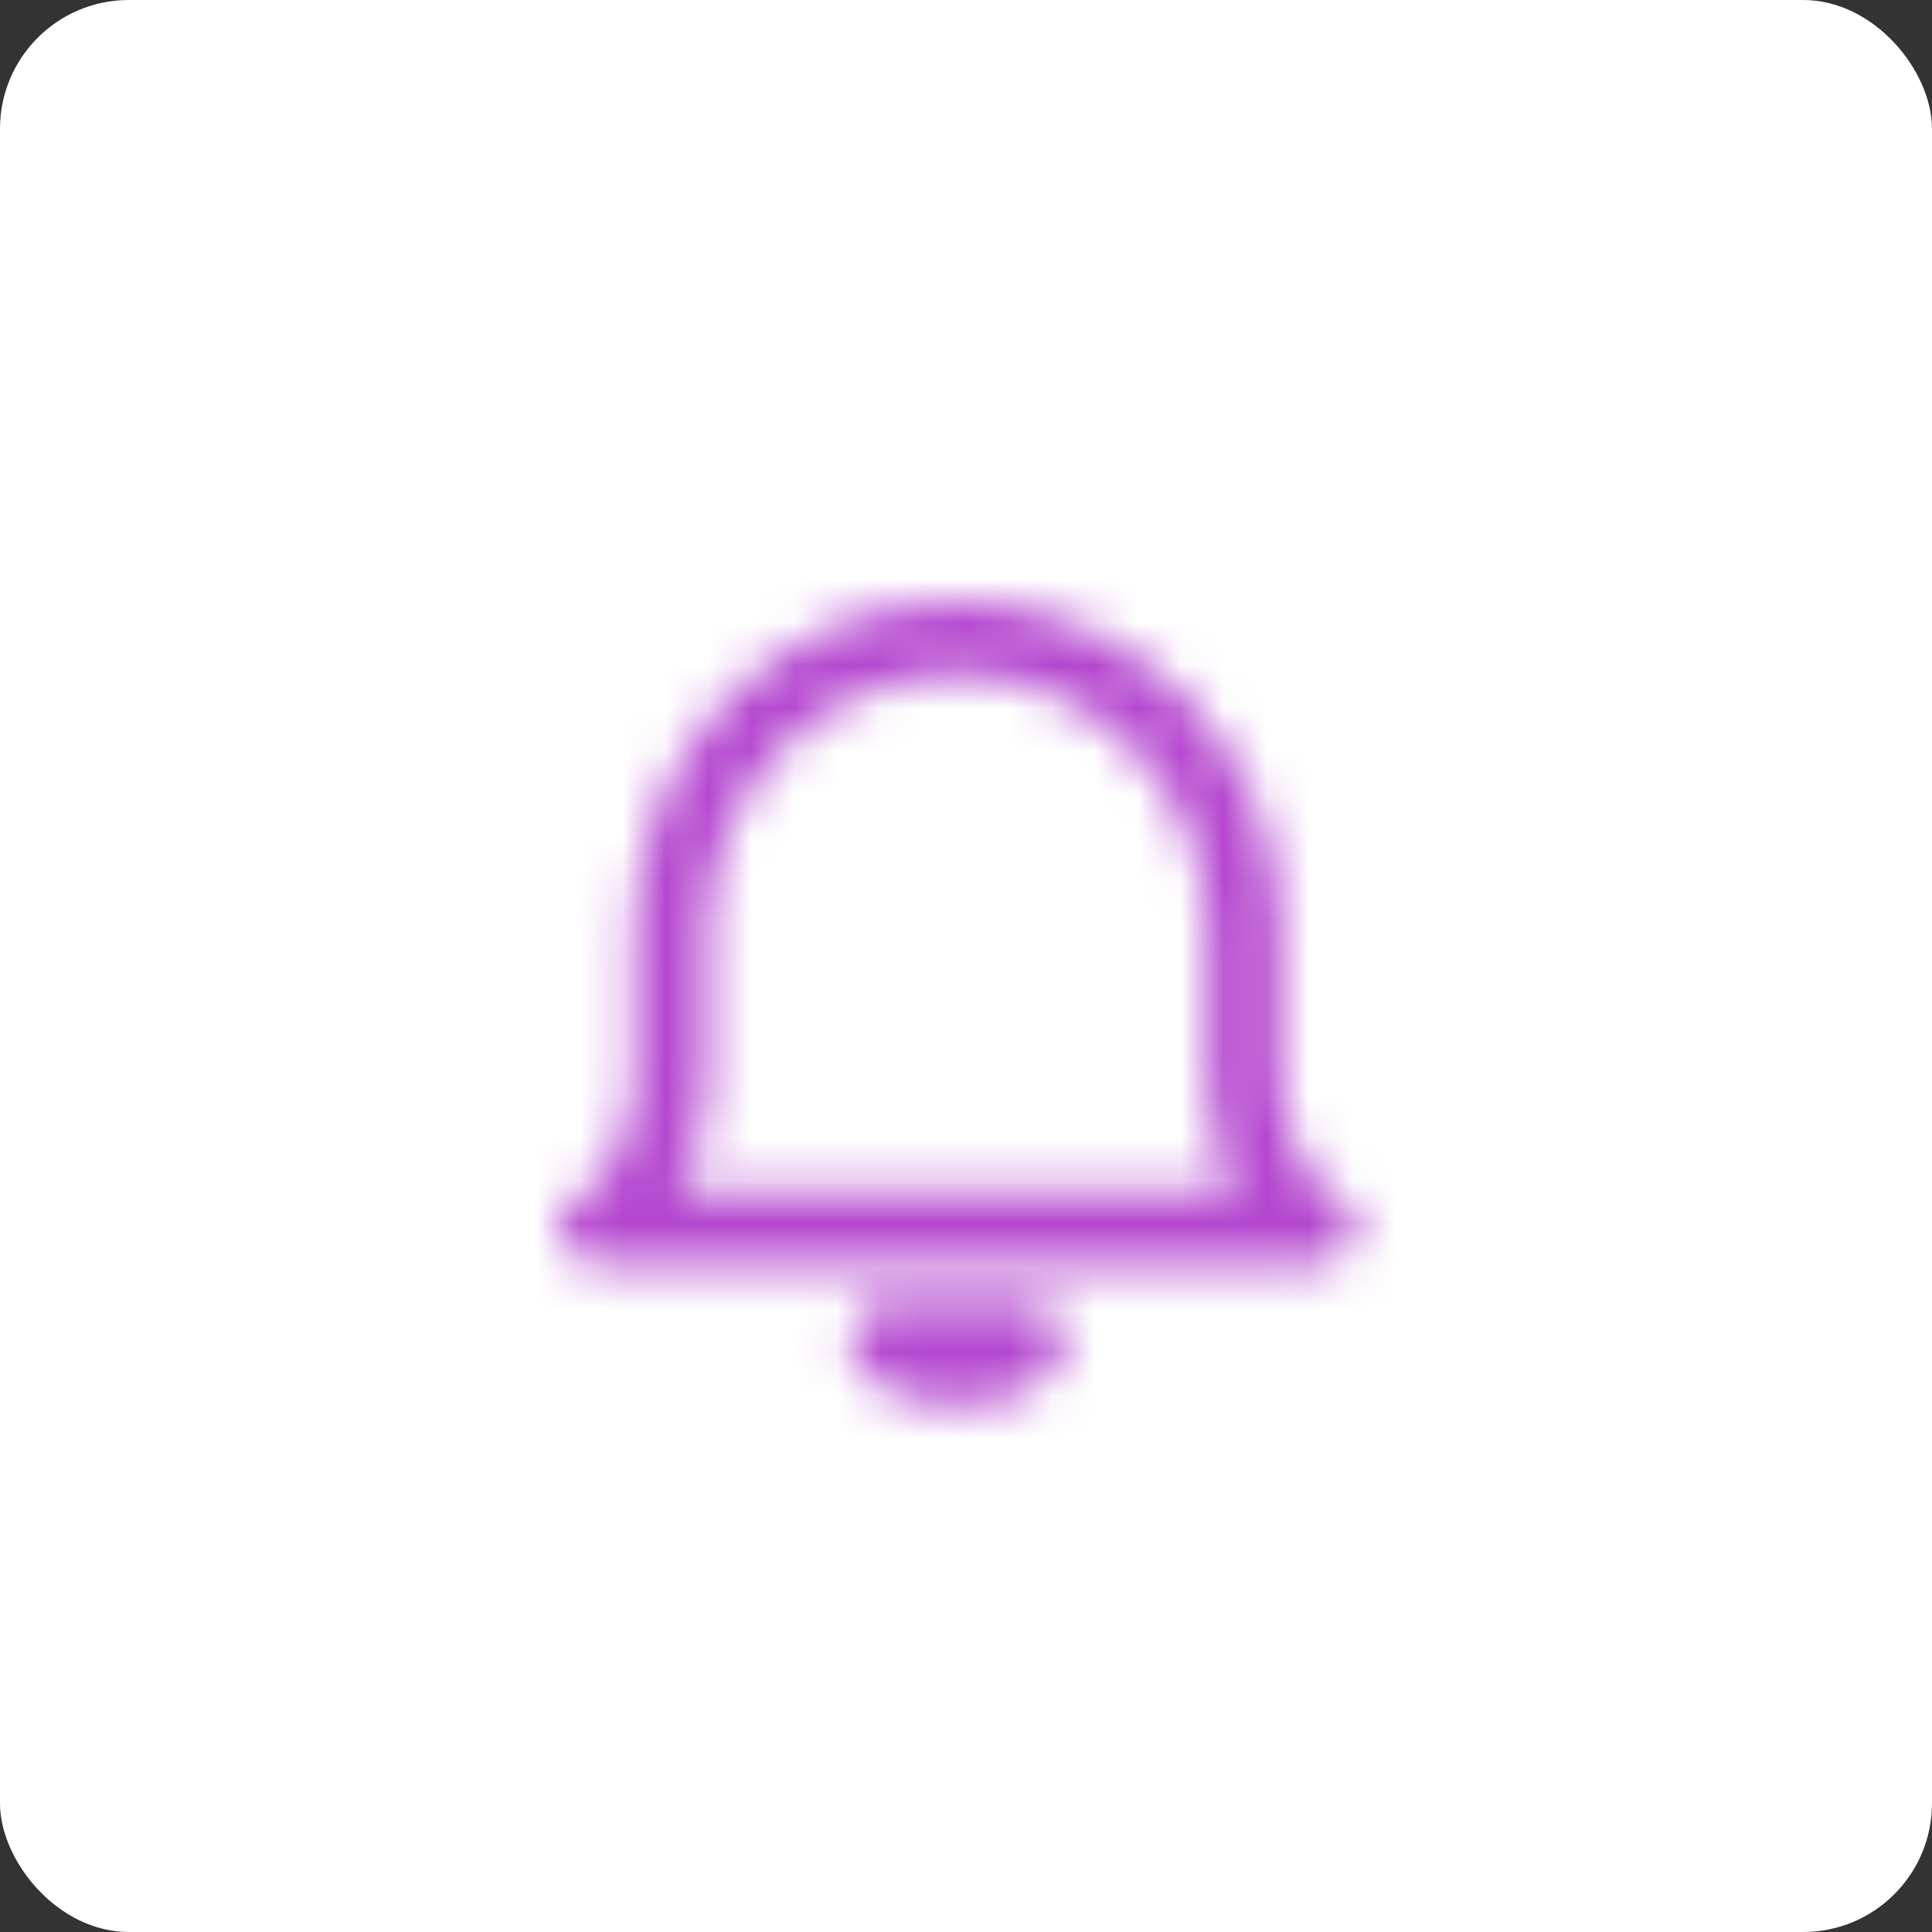 <svg width="45" height="45" viewBox="0 0 45 45" fill="none" xmlns="http://www.w3.org/2000/svg">
<rect x="0" y="0" width="45" height="45" fill="#333333" stroke="none"/>
<g id="Group 5">
<rect id="Rectangle" width="45" height="45" rx="3" fill="white"/>
<g id="notifications">
<mask id="path-2-inside-1" fill="white">
<path fill-rule="evenodd" clip-rule="evenodd" d="M22.3 15.717C19.105 15.717 16.482 18.372 16.482 21.689V25.209C16.482 26.114 16.196 27.017 15.83 27.729H28.77C28.404 27.017 28.118 26.114 28.118 25.209V21.689C28.118 18.372 25.495 15.717 22.3 15.717ZM30.909 27.762C30.909 27.762 30.907 27.761 30.903 27.758C30.907 27.76 30.909 27.761 30.909 27.762ZM30.741 29.445H13.858C13.384 29.445 13 29.061 13 28.587C13 28.159 13.314 27.804 13.724 27.739C13.741 27.725 13.766 27.704 13.798 27.673C13.921 27.553 14.075 27.353 14.228 27.082C14.538 26.534 14.765 25.834 14.765 25.209V21.689C14.765 17.461 18.12 14 22.3 14C26.48 14 29.835 17.461 29.835 21.689V25.209C29.835 25.834 30.062 26.534 30.372 27.082C30.525 27.353 30.679 27.553 30.802 27.673C30.834 27.704 30.859 27.725 30.876 27.739C31.286 27.804 31.6 28.159 31.6 28.587C31.6 29.061 31.216 29.445 30.741 29.445ZM13.691 27.762C13.691 27.761 13.693 27.76 13.697 27.758C13.693 27.761 13.691 27.762 13.691 27.762ZM19.908 30.782C20.062 30.518 20.344 30.356 20.65 30.356H23.95C24.256 30.356 24.538 30.518 24.692 30.782C24.846 31.046 24.848 31.372 24.697 31.638C24.083 32.719 22.925 32.719 22.302 32.719H22.3H22.298C21.675 32.719 20.517 32.719 19.903 31.638C19.752 31.372 19.754 31.046 19.908 30.782Z"/>
</mask>
<path d="M15.83 27.729L14.052 26.813C13.732 27.433 13.759 28.174 14.122 28.77C14.485 29.365 15.132 29.729 15.83 29.729V27.729ZM28.77 27.729V29.729C29.468 29.729 30.115 29.365 30.478 28.77C30.841 28.174 30.867 27.433 30.548 26.813L28.77 27.729ZM30.903 27.758L31.773 25.957C30.817 25.495 29.666 25.861 29.152 26.791C28.638 27.721 28.942 28.89 29.842 29.454L30.903 27.758ZM13.724 27.739L14.035 29.715C14.37 29.662 14.686 29.525 14.953 29.317L13.724 27.739ZM13.798 27.673L12.4 26.242L12.4 26.242L13.798 27.673ZM14.228 27.082L15.97 28.065L15.97 28.065L14.228 27.082ZM14.765 21.689H12.765H14.765ZM30.372 27.082L28.63 28.065L28.63 28.065L30.372 27.082ZM30.802 27.673L29.404 29.103L29.404 29.103L30.802 27.673ZM30.876 27.739L29.647 29.317C29.914 29.525 30.23 29.662 30.565 29.715L30.876 27.739ZM13.697 27.758L14.758 29.453C15.659 28.89 15.961 27.721 15.448 26.791C14.935 25.861 13.784 25.495 12.827 25.957L13.697 27.758ZM19.908 30.782L18.18 29.775L19.908 30.782ZM24.692 30.782L26.42 29.775L26.42 29.775L24.692 30.782ZM24.697 31.638L22.957 30.651L24.697 31.638ZM22.302 32.719L22.302 30.72H22.302V32.719ZM22.298 32.719V30.72H22.298L22.298 32.719ZM19.903 31.638L18.163 32.624L19.903 31.638ZM18.482 21.689C18.482 19.436 20.25 17.717 22.3 17.717V13.717C17.96 13.717 14.482 17.309 14.482 21.689H18.482ZM18.482 25.209V21.689H14.482V25.209H18.482ZM17.608 28.645C18.081 27.726 18.482 26.508 18.482 25.209H14.482C14.482 25.72 14.311 26.309 14.052 26.813L17.608 28.645ZM28.77 25.729H15.83V29.729H28.77V25.729ZM26.118 25.209C26.118 26.508 26.519 27.726 26.992 28.645L30.548 26.813C30.289 26.309 30.118 25.72 30.118 25.209H26.118ZM26.118 21.689V25.209H30.118V21.689H26.118ZM22.3 17.717C24.35 17.717 26.118 19.436 26.118 21.689H30.118C30.118 17.309 26.64 13.717 22.3 13.717V17.717ZM28.91 27.811C28.902 27.523 28.957 27.171 29.145 26.82C29.333 26.467 29.599 26.221 29.856 26.061C30.31 25.78 30.74 25.764 30.873 25.762C31.182 25.756 31.418 25.827 31.451 25.836C31.59 25.875 31.694 25.922 31.713 25.93C31.783 25.961 31.836 25.989 31.854 25.999C31.903 26.025 31.941 26.048 31.963 26.062L29.842 29.454C29.869 29.47 29.91 29.495 29.961 29.523C29.98 29.533 30.034 29.561 30.104 29.593C30.124 29.601 30.228 29.648 30.367 29.687C30.4 29.696 30.636 29.767 30.945 29.761C31.078 29.759 31.509 29.743 31.963 29.462C32.58 29.079 32.926 28.405 32.908 27.712L28.91 27.811ZM30.033 29.559C30.003 29.544 29.962 29.523 29.913 29.496C29.893 29.484 29.849 29.458 29.794 29.422C29.773 29.408 29.71 29.365 29.636 29.304C29.604 29.277 29.518 29.206 29.422 29.099C29.376 29.047 29.285 28.942 29.195 28.793C29.129 28.683 28.923 28.325 28.91 27.811L32.908 27.712C32.896 27.198 32.689 26.84 32.623 26.73C32.533 26.581 32.443 26.476 32.396 26.424C32.3 26.317 32.214 26.245 32.182 26.219C32.108 26.157 32.044 26.115 32.023 26.1C31.968 26.064 31.923 26.037 31.902 26.025C31.852 25.996 31.807 25.974 31.773 25.957L30.033 29.559ZM13.858 31.445H30.741V27.445H13.858V31.445ZM11 28.587C11 30.166 12.28 31.445 13.858 31.445V27.445C14.489 27.445 15 27.957 15 28.587H11ZM13.412 25.764C12.045 25.979 11 27.159 11 28.587H15C15 29.158 14.582 29.628 14.035 29.715L13.412 25.764ZM12.4 26.242C12.415 26.228 12.446 26.199 12.494 26.161L14.953 29.317C15.037 29.252 15.118 29.18 15.197 29.103L12.4 26.242ZM12.487 26.099C12.447 26.168 12.415 26.217 12.393 26.246C12.383 26.26 12.377 26.267 12.376 26.268C12.375 26.269 12.383 26.259 12.4 26.242L15.197 29.103C15.488 28.818 15.751 28.453 15.97 28.065L12.487 26.099ZM12.765 25.209C12.765 25.408 12.672 25.771 12.487 26.099L15.97 28.065C16.404 27.297 16.765 26.26 16.765 25.209H12.765ZM12.765 21.689V25.209H16.765V21.689H12.765ZM22.3 12C16.971 12 12.765 16.401 12.765 21.689H16.765C16.765 18.521 19.269 16 22.3 16V12ZM31.835 21.689C31.835 16.401 27.628 12 22.3 12V16C25.331 16 27.835 18.521 27.835 21.689H31.835ZM31.835 25.209V21.689H27.835V25.209H31.835ZM32.113 26.099C31.928 25.771 31.835 25.408 31.835 25.209H27.835C27.835 26.26 28.196 27.297 28.63 28.065L32.113 26.099ZM32.2 26.242C32.217 26.259 32.225 26.269 32.224 26.268C32.223 26.267 32.217 26.26 32.207 26.246C32.185 26.217 32.152 26.168 32.113 26.099L28.63 28.065C28.849 28.453 29.112 28.818 29.404 29.103L32.2 26.242ZM32.105 26.161C32.154 26.199 32.185 26.228 32.2 26.242L29.404 29.103C29.482 29.18 29.563 29.252 29.647 29.317L32.105 26.161ZM33.6 28.587C33.6 27.159 32.555 25.979 31.188 25.764L30.565 29.715C30.018 29.628 29.6 29.158 29.6 28.587H33.6ZM30.741 31.445C32.32 31.445 33.6 30.166 33.6 28.587H29.6C29.6 27.957 30.111 27.445 30.741 27.445V31.445ZM15.69 27.824C15.674 28.332 15.469 28.686 15.403 28.796C15.313 28.944 15.223 29.049 15.176 29.101C15.081 29.207 14.995 29.279 14.963 29.305C14.888 29.366 14.826 29.409 14.804 29.423C14.75 29.459 14.706 29.485 14.686 29.496C14.638 29.524 14.597 29.544 14.567 29.559L12.827 25.957C12.793 25.973 12.749 25.996 12.699 26.024C12.678 26.037 12.633 26.063 12.578 26.099C12.557 26.114 12.494 26.156 12.419 26.218C12.387 26.244 12.301 26.316 12.205 26.422C12.159 26.474 12.069 26.578 11.979 26.727C11.913 26.837 11.708 27.191 11.692 27.699L15.69 27.824ZM12.636 26.062C12.659 26.048 12.698 26.025 12.747 25.998C12.765 25.989 12.818 25.96 12.889 25.93C12.908 25.921 13.012 25.875 13.152 25.835C13.185 25.826 13.422 25.756 13.732 25.762C13.866 25.765 14.299 25.782 14.755 26.068C15.012 26.23 15.277 26.479 15.462 26.833C15.647 27.185 15.699 27.537 15.69 27.824L11.692 27.699C11.67 28.388 12.008 29.066 12.627 29.455C13.082 29.741 13.516 29.758 13.65 29.761C13.96 29.767 14.197 29.697 14.23 29.687C14.37 29.648 14.474 29.602 14.494 29.593C14.565 29.562 14.619 29.534 14.638 29.523C14.689 29.495 14.731 29.471 14.758 29.453L12.636 26.062ZM20.65 28.356C19.633 28.356 18.692 28.896 18.18 29.775L21.636 31.789C21.432 32.14 21.056 32.356 20.65 32.356V28.356ZM23.95 28.356H20.65V32.356H23.95V28.356ZM26.42 29.775C25.908 28.896 24.967 28.356 23.95 28.356V32.356C23.544 32.356 23.168 32.14 22.964 31.789L26.42 29.775ZM26.437 32.624C26.938 31.739 26.932 30.654 26.42 29.775L22.964 31.789C22.759 31.438 22.757 31.004 22.957 30.651L26.437 32.624ZM22.302 34.719C22.794 34.719 25.188 34.826 26.437 32.624L22.957 30.651C22.942 30.678 22.941 30.671 22.958 30.658C22.97 30.649 22.964 30.658 22.921 30.671C22.873 30.685 22.799 30.7 22.689 30.709C22.575 30.719 22.462 30.72 22.302 30.72L22.302 34.719ZM22.3 34.719H22.302V30.72H22.3V34.719ZM22.298 34.719H22.3V30.72H22.298V34.719ZM18.163 32.624C19.412 34.826 21.806 34.719 22.298 34.719L22.298 30.72C22.138 30.72 22.025 30.719 21.911 30.709C21.801 30.7 21.727 30.685 21.68 30.671C21.636 30.658 21.63 30.649 21.642 30.658C21.659 30.671 21.658 30.678 21.643 30.651L18.163 32.624ZM18.18 29.775C17.668 30.654 17.662 31.739 18.163 32.624L21.643 30.651C21.843 31.004 21.841 31.438 21.636 31.789L18.18 29.775Z" fill="#B446CF" mask="url(#path-2-inside-1)"/>
</g>
</g>
</svg>
